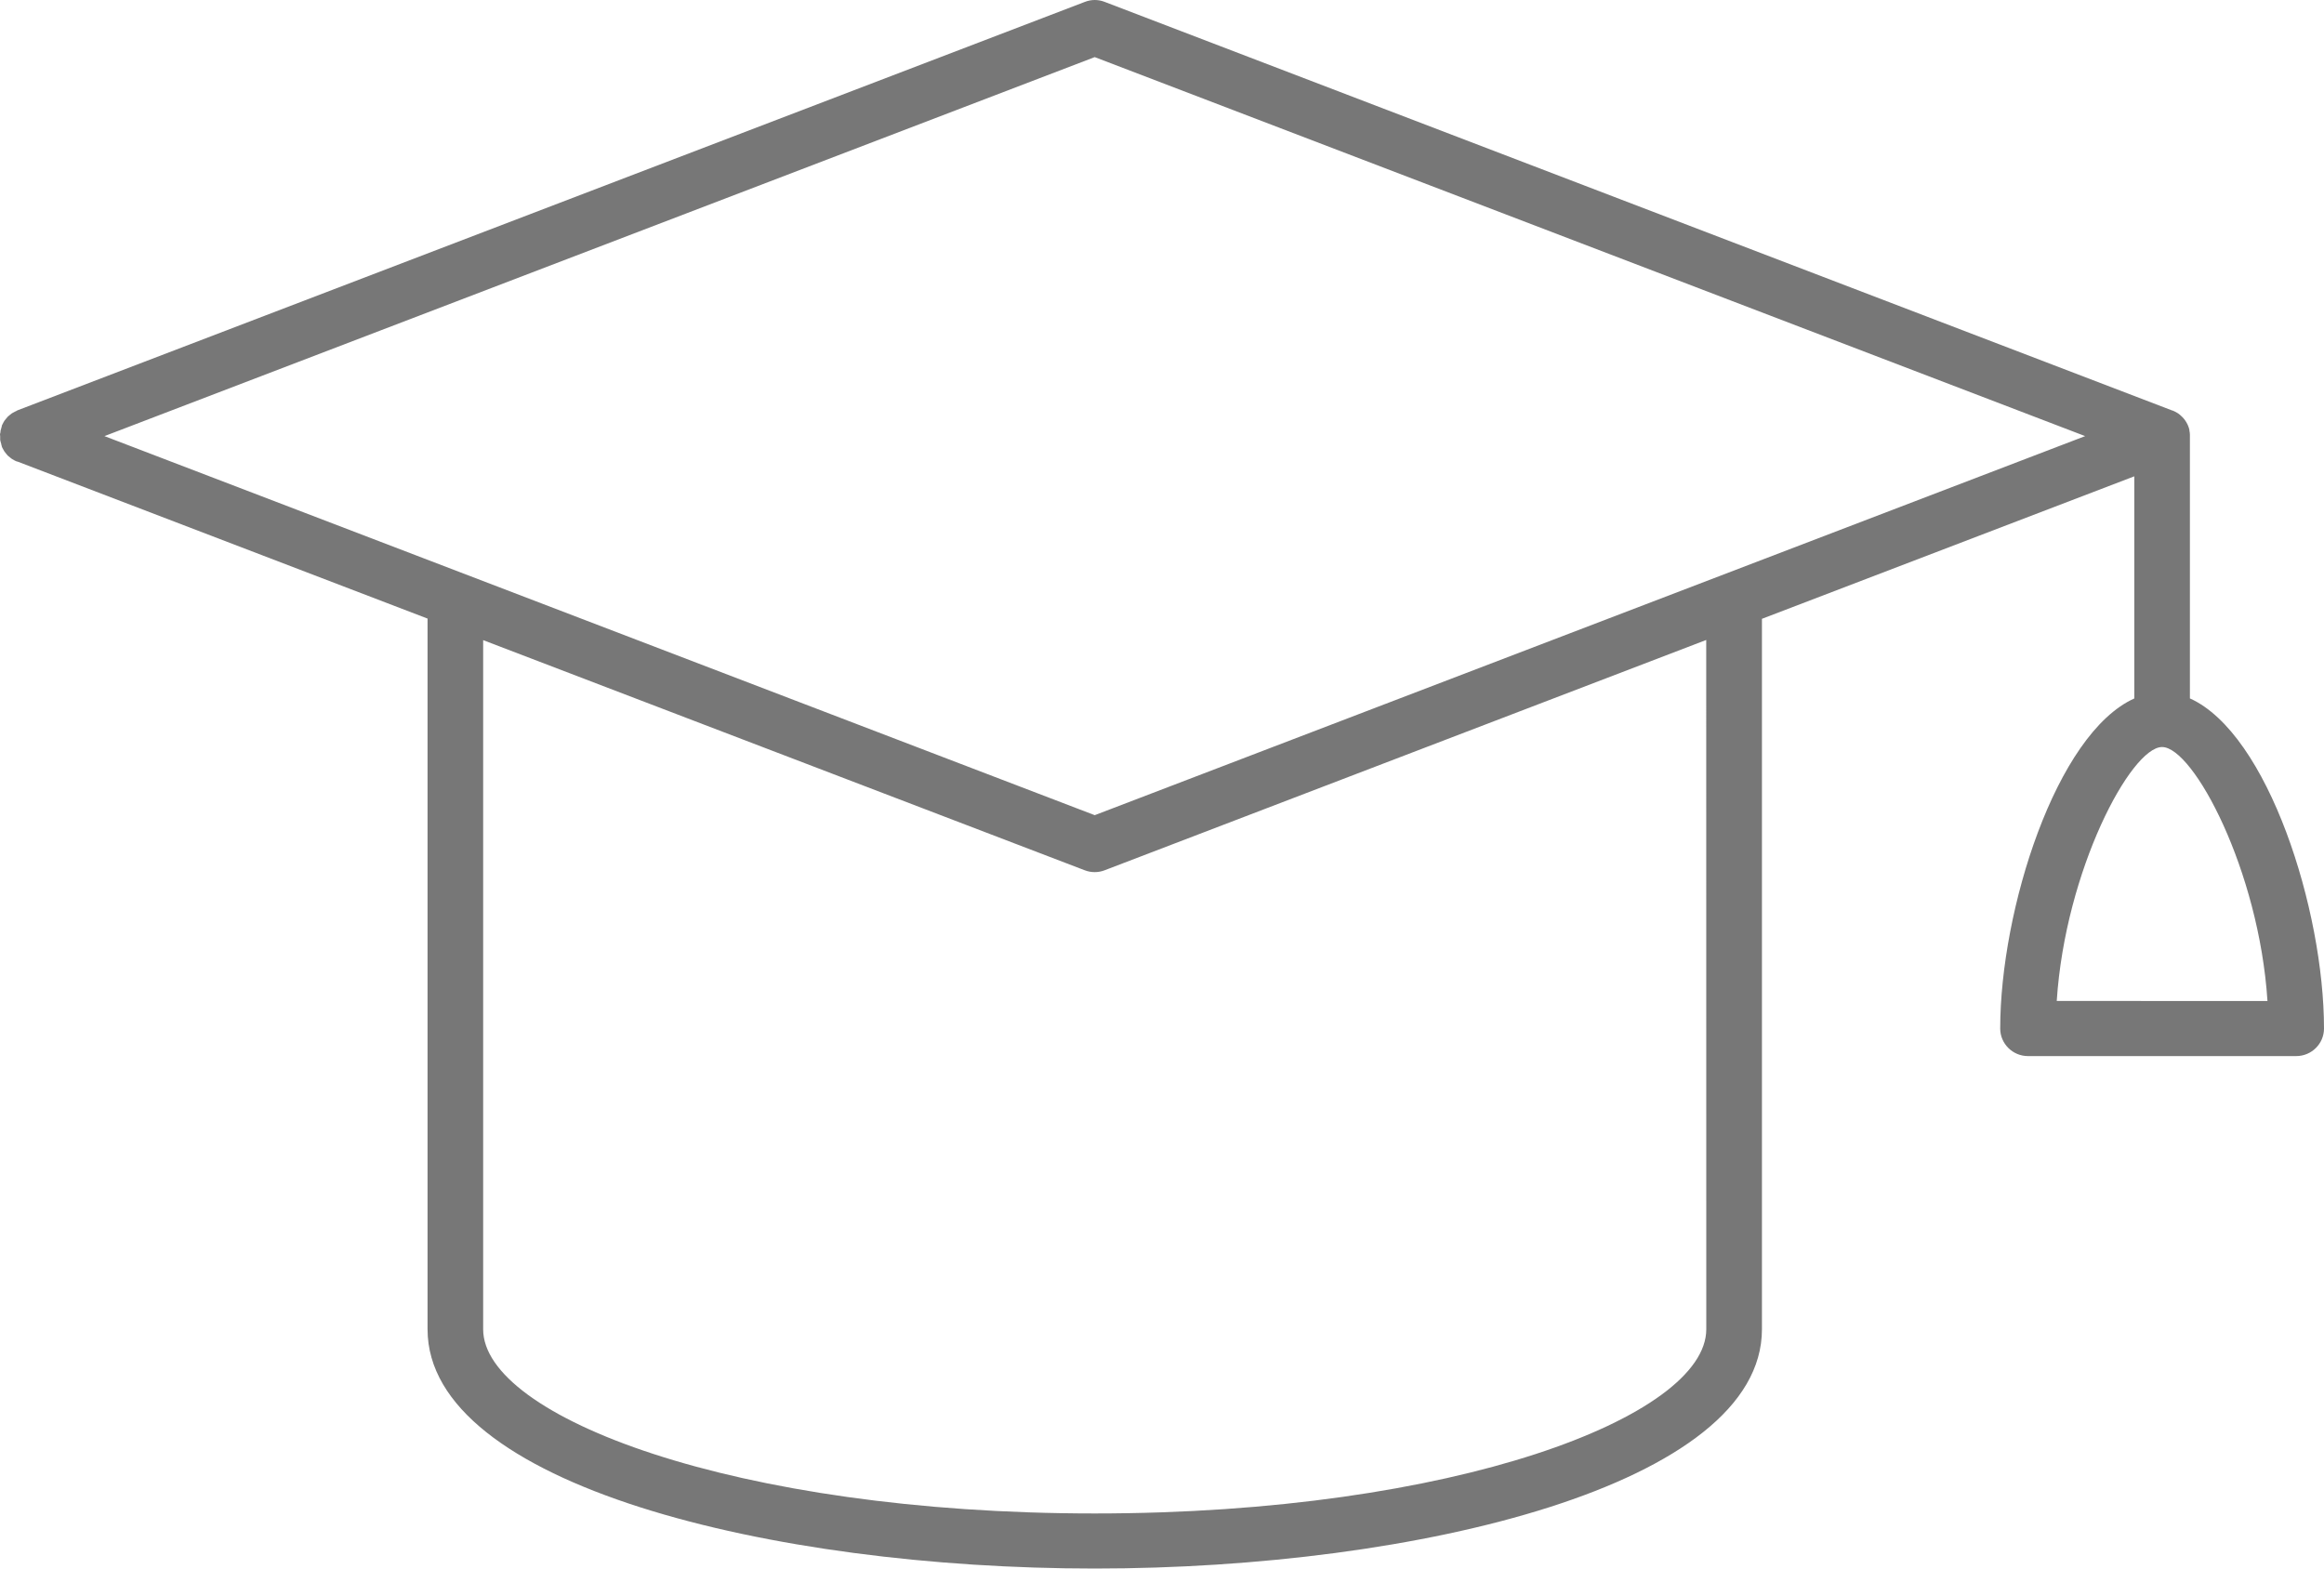 <svg width="40" height="27" viewBox="0 0 40 27" fill="none" xmlns="http://www.w3.org/2000/svg">
<path d="M0.244 7.923C0.259 7.93 0.273 7.938 0.289 7.944H0.298L7.359 10.648L7.359 22.882C7.359 25.556 13.276 27 18.843 27C24.409 27 30.326 25.553 30.326 22.882L30.326 10.652L36.735 8.199V12.023C35.39 12.628 34.427 15.663 34.427 17.706V17.706C34.428 17.967 34.642 18.179 34.906 18.179H39.521C39.785 18.179 39.999 17.967 40 17.706C40 15.662 39.037 12.627 37.692 12.022V7.507V7.498C37.693 7.493 37.693 7.487 37.692 7.482C37.692 7.457 37.688 7.434 37.683 7.41C37.684 7.406 37.684 7.402 37.683 7.398C37.677 7.372 37.669 7.346 37.658 7.322L37.652 7.308C37.628 7.258 37.596 7.212 37.556 7.173C37.553 7.169 37.549 7.166 37.545 7.163C37.528 7.146 37.509 7.13 37.489 7.116L37.48 7.111L37.47 7.105C37.446 7.09 37.421 7.078 37.395 7.067H37.39L19.015 0.033C18.904 -0.011 18.782 -0.011 18.671 0.033L0.299 7.064L0.286 7.072H0.287C0.275 7.076 0.264 7.082 0.253 7.088C0.236 7.096 0.22 7.105 0.204 7.115L0.176 7.137L0.133 7.173C0.124 7.183 0.116 7.193 0.108 7.203C0.096 7.216 0.085 7.23 0.075 7.244C0.067 7.256 0.061 7.267 0.055 7.279C0.046 7.295 0.038 7.311 0.031 7.327C0.031 7.33 0.031 7.333 0.031 7.336C0.028 7.346 0.025 7.356 0.023 7.366C0.017 7.383 0.013 7.399 0.009 7.416C0.009 7.43 0.009 7.445 0.003 7.46C-0.004 7.476 0.003 7.491 0.003 7.507V7.554C0.003 7.57 0.003 7.583 0.009 7.598V7.599C0.013 7.615 0.017 7.632 0.023 7.648C0.023 7.658 0.023 7.668 0.031 7.678H0.031C0.031 7.682 0.031 7.684 0.031 7.687C0.037 7.704 0.046 7.72 0.055 7.735C0.061 7.746 0.068 7.759 0.075 7.77C0.084 7.784 0.095 7.797 0.106 7.81L0.133 7.842L0.172 7.874C0.184 7.882 0.194 7.892 0.205 7.9C0.217 7.907 0.231 7.915 0.245 7.922L0.244 7.923ZM29.368 22.882C29.368 24.381 25.045 26.052 18.842 26.052C12.639 26.052 8.316 24.383 8.316 22.882V11.019L18.669 14.98C18.78 15.023 18.903 15.023 19.014 14.98L29.367 11.016L29.368 22.882ZM39.026 17.231L35.4 17.23C35.546 14.983 36.676 12.859 37.213 12.859C37.751 12.859 38.881 14.98 39.027 17.23L39.026 17.231ZM18.842 0.983L35.889 7.507L18.842 14.032L1.798 7.507L18.842 0.983Z" fill="#777777"/>
</svg>
